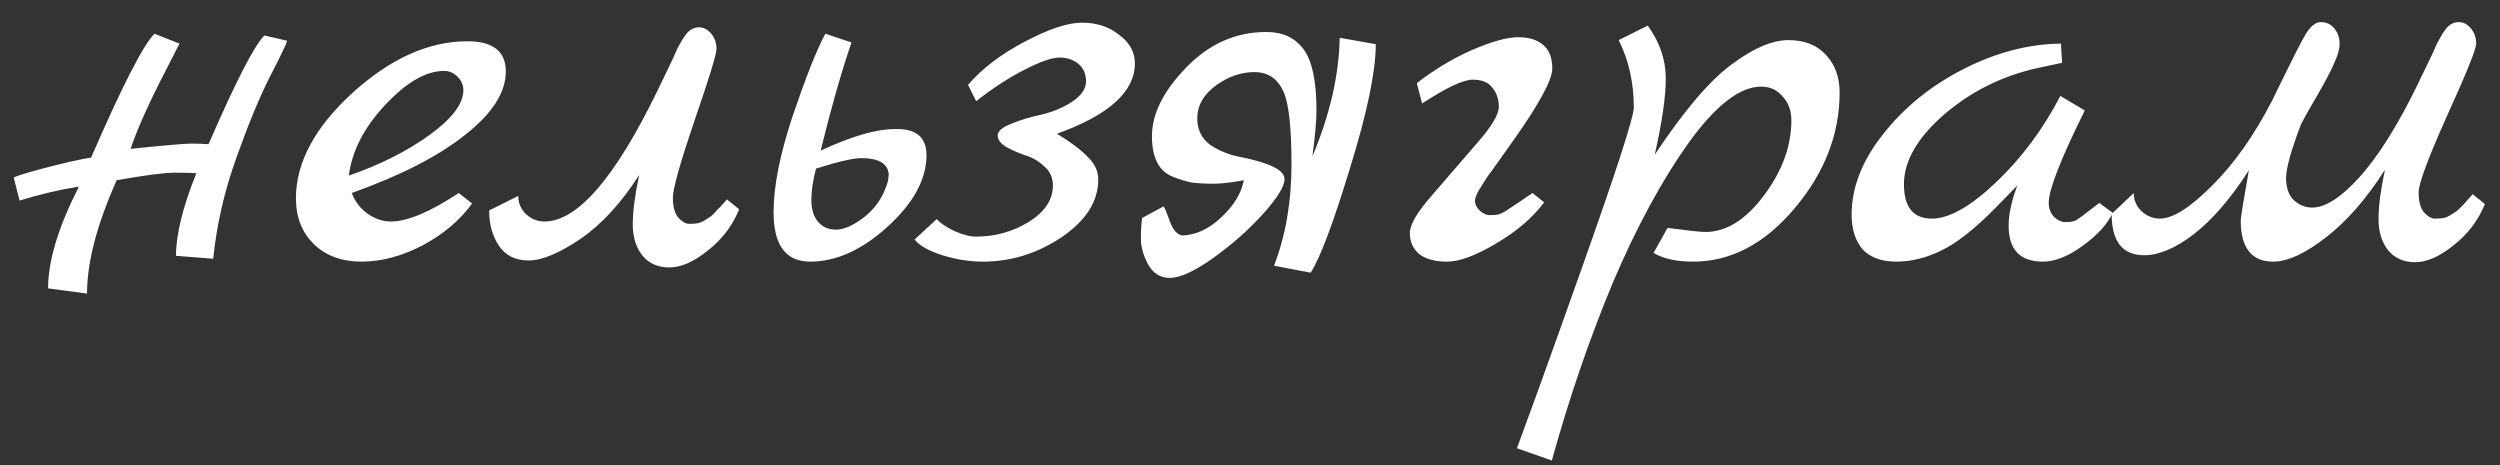 <?xml version="1.0" encoding="UTF-8"?> <svg xmlns="http://www.w3.org/2000/svg" width="86" height="16" viewBox="0 0 86 16" fill="none"><rect x="0" y="0" width="86" height="16" fill="#333333" stroke="none"/> <path d="M9.094 1.22L9.874 1.4C9.86 1.493 9.667 1.9 9.294 2.62C8.934 3.327 8.547 4.26 8.134 5.42C7.72 6.567 7.454 7.727 7.334 8.9L6.054 8.8C6.054 8.067 6.287 7.12 6.754 5.96C6.634 5.947 6.387 5.94 6.014 5.94C5.654 5.94 4.987 6.027 4.014 6.2C3.334 7.72 2.994 9.02 2.994 10.1L1.654 9.92C1.654 8.973 2.007 7.807 2.714 6.42C2.034 6.527 1.354 6.687 0.674 6.9L0.474 6.12C0.474 6.08 0.827 5.967 1.534 5.78C2.254 5.593 2.787 5.473 3.134 5.42C4.2 2.967 4.927 1.547 5.314 1.16L6.174 1.5C6.107 1.633 5.954 1.933 5.714 2.4C5.114 3.56 4.707 4.467 4.494 5.12C5.654 5 6.347 4.94 6.574 4.94C6.814 4.94 7.014 4.947 7.174 4.96C8.107 2.813 8.747 1.567 9.094 1.22ZM15.78 6.64L16.24 7C15.826 7.573 15.26 8.053 14.54 8.44C13.82 8.813 13.12 9 12.44 9C11.76 9 11.213 8.8 10.8 8.4C10.386 8 10.18 7.473 10.18 6.82C10.18 5.593 10.826 4.387 12.12 3.2C13.426 2.013 14.746 1.42 16.08 1.42C16.96 1.42 17.4 1.767 17.4 2.46C17.4 3.18 16.933 3.907 16 4.64C15.08 5.373 13.78 6.04 12.1 6.64C12.22 6.947 12.406 7.187 12.66 7.36C12.913 7.533 13.173 7.62 13.44 7.62C14.013 7.62 14.793 7.293 15.78 6.64ZM12 6.04C13.08 5.667 14.006 5.2 14.78 4.64C15.553 4.08 15.94 3.567 15.94 3.1C15.94 2.927 15.873 2.773 15.74 2.64C15.606 2.507 15.453 2.44 15.28 2.44C14.653 2.44 13.973 2.833 13.24 3.62C12.52 4.393 12.106 5.2 12 6.04ZM16.827 7.24L17.827 6.74C17.827 6.98 17.914 7.187 18.087 7.36C18.274 7.533 18.487 7.62 18.727 7.62C19.861 7.62 21.154 6.127 22.607 3.14C22.687 2.967 22.781 2.773 22.887 2.56C22.994 2.333 23.074 2.167 23.127 2.06C23.181 1.94 23.241 1.807 23.307 1.66C23.387 1.513 23.447 1.407 23.487 1.34C23.541 1.26 23.594 1.187 23.647 1.12C23.767 1 23.901 0.94 24.047 0.94C24.207 0.94 24.347 1.013 24.467 1.16C24.587 1.307 24.647 1.48 24.647 1.68C24.647 1.867 24.394 2.693 23.887 4.16C23.394 5.613 23.147 6.493 23.147 6.8C23.147 7.107 23.207 7.333 23.327 7.48C23.461 7.627 23.587 7.7 23.707 7.7C23.841 7.7 23.941 7.693 24.007 7.68C24.074 7.667 24.141 7.64 24.207 7.6C24.274 7.56 24.327 7.527 24.367 7.5C24.421 7.473 24.481 7.427 24.547 7.36L24.687 7.2C24.727 7.173 24.781 7.12 24.847 7.04C24.927 6.947 24.981 6.887 25.007 6.86L25.427 7.2C25.201 7.76 24.841 8.233 24.347 8.62C23.867 9.007 23.427 9.2 23.027 9.2C22.641 9.2 22.334 9.067 22.107 8.8C21.881 8.52 21.767 8.16 21.767 7.72C21.767 7.28 21.841 6.713 21.987 6.02C21.374 6.98 20.701 7.713 19.967 8.22C19.234 8.713 18.641 8.96 18.187 8.96C17.734 8.96 17.394 8.793 17.167 8.46C16.941 8.127 16.827 7.72 16.827 7.24ZM30.771 4.44C31.504 4.413 31.871 4.713 31.871 5.34C31.871 6.167 31.424 6.987 30.531 7.8C29.651 8.6 28.764 9 27.871 9C27.031 9 26.611 8.433 26.611 7.3C26.611 6.407 26.831 5.3 27.271 3.98C27.724 2.647 28.097 1.707 28.391 1.16L29.291 1.46C28.944 2.473 28.591 3.713 28.231 5.18C29.297 4.687 30.144 4.44 30.771 4.44ZM30.451 6.5C30.531 6.327 30.571 6.153 30.571 5.98C30.531 5.62 30.217 5.44 29.631 5.44C29.351 5.44 28.831 5.56 28.071 5.8C27.964 6.2 27.911 6.56 27.911 6.88C27.911 7.187 27.984 7.433 28.131 7.62C28.291 7.807 28.497 7.9 28.751 7.9C29.017 7.9 29.331 7.767 29.691 7.5C30.051 7.22 30.304 6.887 30.451 6.5ZM39.04 2.18C39.04 3.153 38.147 3.96 36.36 4.6C36.84 4.893 37.193 5.16 37.42 5.4C37.66 5.627 37.78 5.887 37.78 6.18C37.78 6.927 37.36 7.587 36.52 8.16C35.68 8.72 34.78 9 33.82 9C33.353 9 32.887 8.927 32.42 8.78C31.953 8.633 31.633 8.453 31.46 8.24L32.22 7.54C32.38 7.7 32.593 7.84 32.86 7.96C33.14 8.08 33.373 8.14 33.56 8.14C34.227 8.14 34.833 7.973 35.38 7.64C35.94 7.293 36.22 6.873 36.22 6.38C36.22 6.113 36.12 5.893 35.92 5.72C35.72 5.533 35.5 5.407 35.26 5.34C35.033 5.26 34.82 5.167 34.62 5.06C34.42 4.94 34.32 4.807 34.32 4.66C34.32 4.513 34.473 4.38 34.78 4.26C35.1 4.127 35.453 4.02 35.84 3.94C36.227 3.847 36.573 3.7 36.88 3.5C37.2 3.287 37.36 3.053 37.36 2.8C37.36 2.547 37.273 2.347 37.1 2.2C36.927 2.053 36.707 1.98 36.44 1.98C36.187 1.98 35.787 2.12 35.24 2.4C34.693 2.68 34.14 3.04 33.58 3.48L33.3 2.92C33.78 2.36 34.427 1.867 35.24 1.44C36.067 1 36.727 0.78 37.22 0.78C37.727 0.78 38.153 0.92 38.5 1.2C38.86 1.467 39.04 1.793 39.04 2.18ZM39.287 7.5L40.027 7.1C40.067 7.153 40.12 7.273 40.187 7.46C40.32 7.887 40.493 8.1 40.707 8.1C41.173 8.073 41.614 7.86 42.027 7.46C42.453 7.06 42.707 6.64 42.787 6.2C42.36 6.28 42.014 6.32 41.747 6.32C41.48 6.32 41.233 6.307 41.007 6.28C40.794 6.24 40.574 6.173 40.347 6.08C39.867 5.893 39.627 5.427 39.627 4.68C39.627 3.92 40.02 3.133 40.807 2.32C41.593 1.507 42.514 1.1 43.567 1.1C44.127 1.1 44.553 1.3 44.847 1.7C45.14 2.1 45.287 2.8 45.287 3.8C45.287 4.147 45.24 4.673 45.147 5.38C45.747 3.953 46.06 2.593 46.087 1.3L47.327 1.52C47.327 2.453 47.033 3.867 46.447 5.76C45.873 7.653 45.42 8.86 45.087 9.38L43.827 9.14C44.227 8.1 44.427 6.94 44.427 5.66C44.427 4.38 44.334 3.54 44.147 3.14C43.947 2.7 43.614 2.48 43.147 2.48C42.694 2.48 42.254 2.633 41.827 2.94C41.413 3.247 41.2 3.607 41.187 4.02C41.173 4.433 41.32 4.753 41.627 4.98C41.947 5.193 42.294 5.333 42.667 5.4C43.68 5.6 44.187 5.853 44.187 6.16C44.187 6.413 43.94 6.813 43.447 7.36C42.953 7.907 42.38 8.413 41.727 8.88C41.087 9.333 40.593 9.56 40.247 9.56C39.913 9.56 39.66 9.4 39.487 9.08C39.327 8.773 39.247 8.487 39.247 8.22C39.247 7.953 39.26 7.713 39.287 7.5ZM52.719 6.64L53.119 6.96C52.719 7.493 52.165 7.967 51.459 8.38C50.765 8.793 50.205 9 49.779 9C49.365 9 49.045 8.913 48.819 8.74C48.605 8.553 48.499 8.313 48.499 8.02C48.499 7.727 48.752 7.293 49.259 6.72C49.765 6.133 50.272 5.547 50.779 4.96C51.299 4.373 51.559 3.947 51.559 3.68C51.559 3.413 51.485 3.193 51.339 3.02C51.205 2.833 50.979 2.74 50.659 2.74C50.339 2.74 49.759 3.013 48.919 3.56L48.739 2.86C49.339 2.393 49.972 2.013 50.639 1.72C51.319 1.427 51.845 1.28 52.219 1.28C52.592 1.28 52.879 1.367 53.079 1.54C53.292 1.713 53.399 1.987 53.399 2.36C53.399 2.733 52.979 3.52 52.139 4.72C51.965 4.96 51.785 5.213 51.599 5.48C51.412 5.747 51.272 5.94 51.179 6.06C51.099 6.18 51.019 6.307 50.939 6.44C50.805 6.64 50.739 6.8 50.739 6.92C50.739 7.027 50.792 7.133 50.899 7.24C51.019 7.347 51.132 7.4 51.239 7.4C51.359 7.4 51.459 7.393 51.539 7.38C51.619 7.353 51.705 7.313 51.799 7.26C51.892 7.193 51.972 7.14 52.039 7.1L52.719 6.64ZM56.923 5.32C57.936 3.8 58.816 2.767 59.563 2.22C60.31 1.66 60.963 1.38 61.523 1.38C62.083 1.38 62.516 1.553 62.823 1.9C63.13 2.233 63.283 2.66 63.283 3.18C63.283 4.62 62.763 5.953 61.723 7.18C60.696 8.393 59.536 9 58.243 9C57.67 9 57.216 8.9 56.883 8.7L57.363 7.84C58.07 7.933 58.503 7.98 58.663 7.98C59.383 7.98 60.056 7.56 60.683 6.72C61.31 5.88 61.623 5.02 61.623 4.14C61.623 3.807 61.523 3.533 61.323 3.32C61.136 3.093 60.89 2.98 60.583 2.98C59.85 2.98 59.016 3.627 58.083 4.92C57.163 6.213 56.296 7.813 55.483 9.72C54.683 11.64 53.983 13.68 53.383 15.84L52.183 15.42C52.21 15.34 52.463 14.647 52.943 13.34C53.41 12.047 53.87 10.76 54.323 9.48C55.576 5.96 56.203 4.033 56.203 3.7C56.203 2.847 56.03 2.073 55.683 1.38L56.683 0.88C57.096 1.453 57.303 2.06 57.303 2.7C57.303 3.327 57.176 4.2 56.923 5.32ZM72.216 6.98L72.676 7.32C72.489 7.72 72.143 8.1 71.636 8.46C71.143 8.82 70.689 9 70.276 9C69.489 9 69.096 8.587 69.096 7.76C69.096 7.373 69.196 6.913 69.396 6.38L68.656 7.14C67.936 7.873 67.309 8.367 66.776 8.62C66.256 8.873 65.743 9 65.236 9C64.729 9 64.343 8.86 64.076 8.58C63.823 8.287 63.696 7.887 63.696 7.38C63.696 6.447 64.056 5.527 64.776 4.62C65.496 3.7 66.416 2.953 67.536 2.38C68.656 1.807 69.776 1.513 70.896 1.5L70.936 2.16L70.096 2.34C68.883 2.607 67.809 3.14 66.876 3.94C65.956 4.74 65.496 5.54 65.496 6.34C65.496 7.127 65.816 7.52 66.456 7.52C67.056 7.52 67.796 7.1 68.676 6.26C69.556 5.42 70.289 4.433 70.876 3.3L71.716 3.8C70.889 5.467 70.476 6.527 70.476 6.98C70.476 7.167 70.536 7.327 70.656 7.46C70.789 7.58 70.916 7.64 71.036 7.64C71.169 7.64 71.256 7.633 71.296 7.62C71.336 7.607 71.376 7.593 71.416 7.58C71.456 7.553 71.503 7.52 71.556 7.48C71.623 7.44 71.676 7.4 71.716 7.36C71.769 7.32 71.849 7.26 71.956 7.18C72.063 7.1 72.149 7.033 72.216 6.98ZM85.061 6.68L85.481 7.02C85.254 7.58 84.894 8.053 84.401 8.44C83.921 8.827 83.481 9.02 83.081 9.02C82.694 9.02 82.388 8.887 82.161 8.62C81.934 8.34 81.821 7.98 81.821 7.54C81.821 7.1 81.894 6.533 82.041 5.84C81.414 6.827 80.741 7.6 80.021 8.16C79.301 8.72 78.694 9 78.201 9C77.454 9 77.081 8.527 77.081 7.58C77.081 7.487 77.174 6.913 77.361 5.86C76.734 6.833 76.101 7.567 75.461 8.06C74.834 8.54 74.268 8.78 73.761 8.78C73.014 8.78 72.641 8.307 72.641 7.36L73.401 6.64C73.401 6.88 73.488 7.087 73.661 7.26C73.848 7.433 74.061 7.52 74.301 7.52C74.741 7.52 75.334 7.147 76.081 6.4C76.841 5.653 77.534 4.673 78.161 3.46C78.294 3.193 78.448 2.88 78.621 2.52C78.808 2.147 78.941 1.88 79.021 1.72C79.101 1.56 79.194 1.387 79.301 1.2C79.474 0.907 79.654 0.76 79.841 0.76C80.028 0.76 80.181 0.833 80.301 0.98C80.421 1.127 80.481 1.3 80.481 1.5C80.481 1.687 80.421 1.907 80.301 2.16C80.194 2.413 80.014 2.76 79.761 3.2C79.508 3.627 79.308 3.98 79.161 4.26C78.814 5.167 78.641 5.787 78.641 6.12C78.641 6.453 78.728 6.707 78.901 6.88C79.088 7.053 79.301 7.14 79.541 7.14C79.994 7.14 80.534 6.793 81.161 6.1C81.801 5.393 82.461 4.347 83.141 2.96C83.221 2.787 83.314 2.593 83.421 2.38C83.528 2.153 83.608 1.987 83.661 1.88C83.714 1.76 83.774 1.627 83.841 1.48C83.921 1.333 83.981 1.227 84.021 1.16C84.074 1.08 84.128 1.007 84.181 0.94C84.301 0.82 84.434 0.76 84.581 0.76C84.741 0.76 84.881 0.833 85.001 0.98C85.121 1.127 85.181 1.3 85.181 1.5C85.181 1.687 84.848 2.513 84.181 3.98C83.528 5.433 83.201 6.313 83.201 6.62C83.201 6.927 83.261 7.153 83.381 7.3C83.514 7.447 83.641 7.52 83.761 7.52C83.894 7.52 83.994 7.513 84.061 7.5C84.128 7.487 84.194 7.46 84.261 7.42C84.328 7.38 84.381 7.347 84.421 7.32C84.474 7.293 84.534 7.247 84.601 7.18L84.741 7.04C84.781 7 84.834 6.94 84.901 6.86C84.981 6.767 85.034 6.707 85.061 6.68Z" fill="white"></path> </svg> 